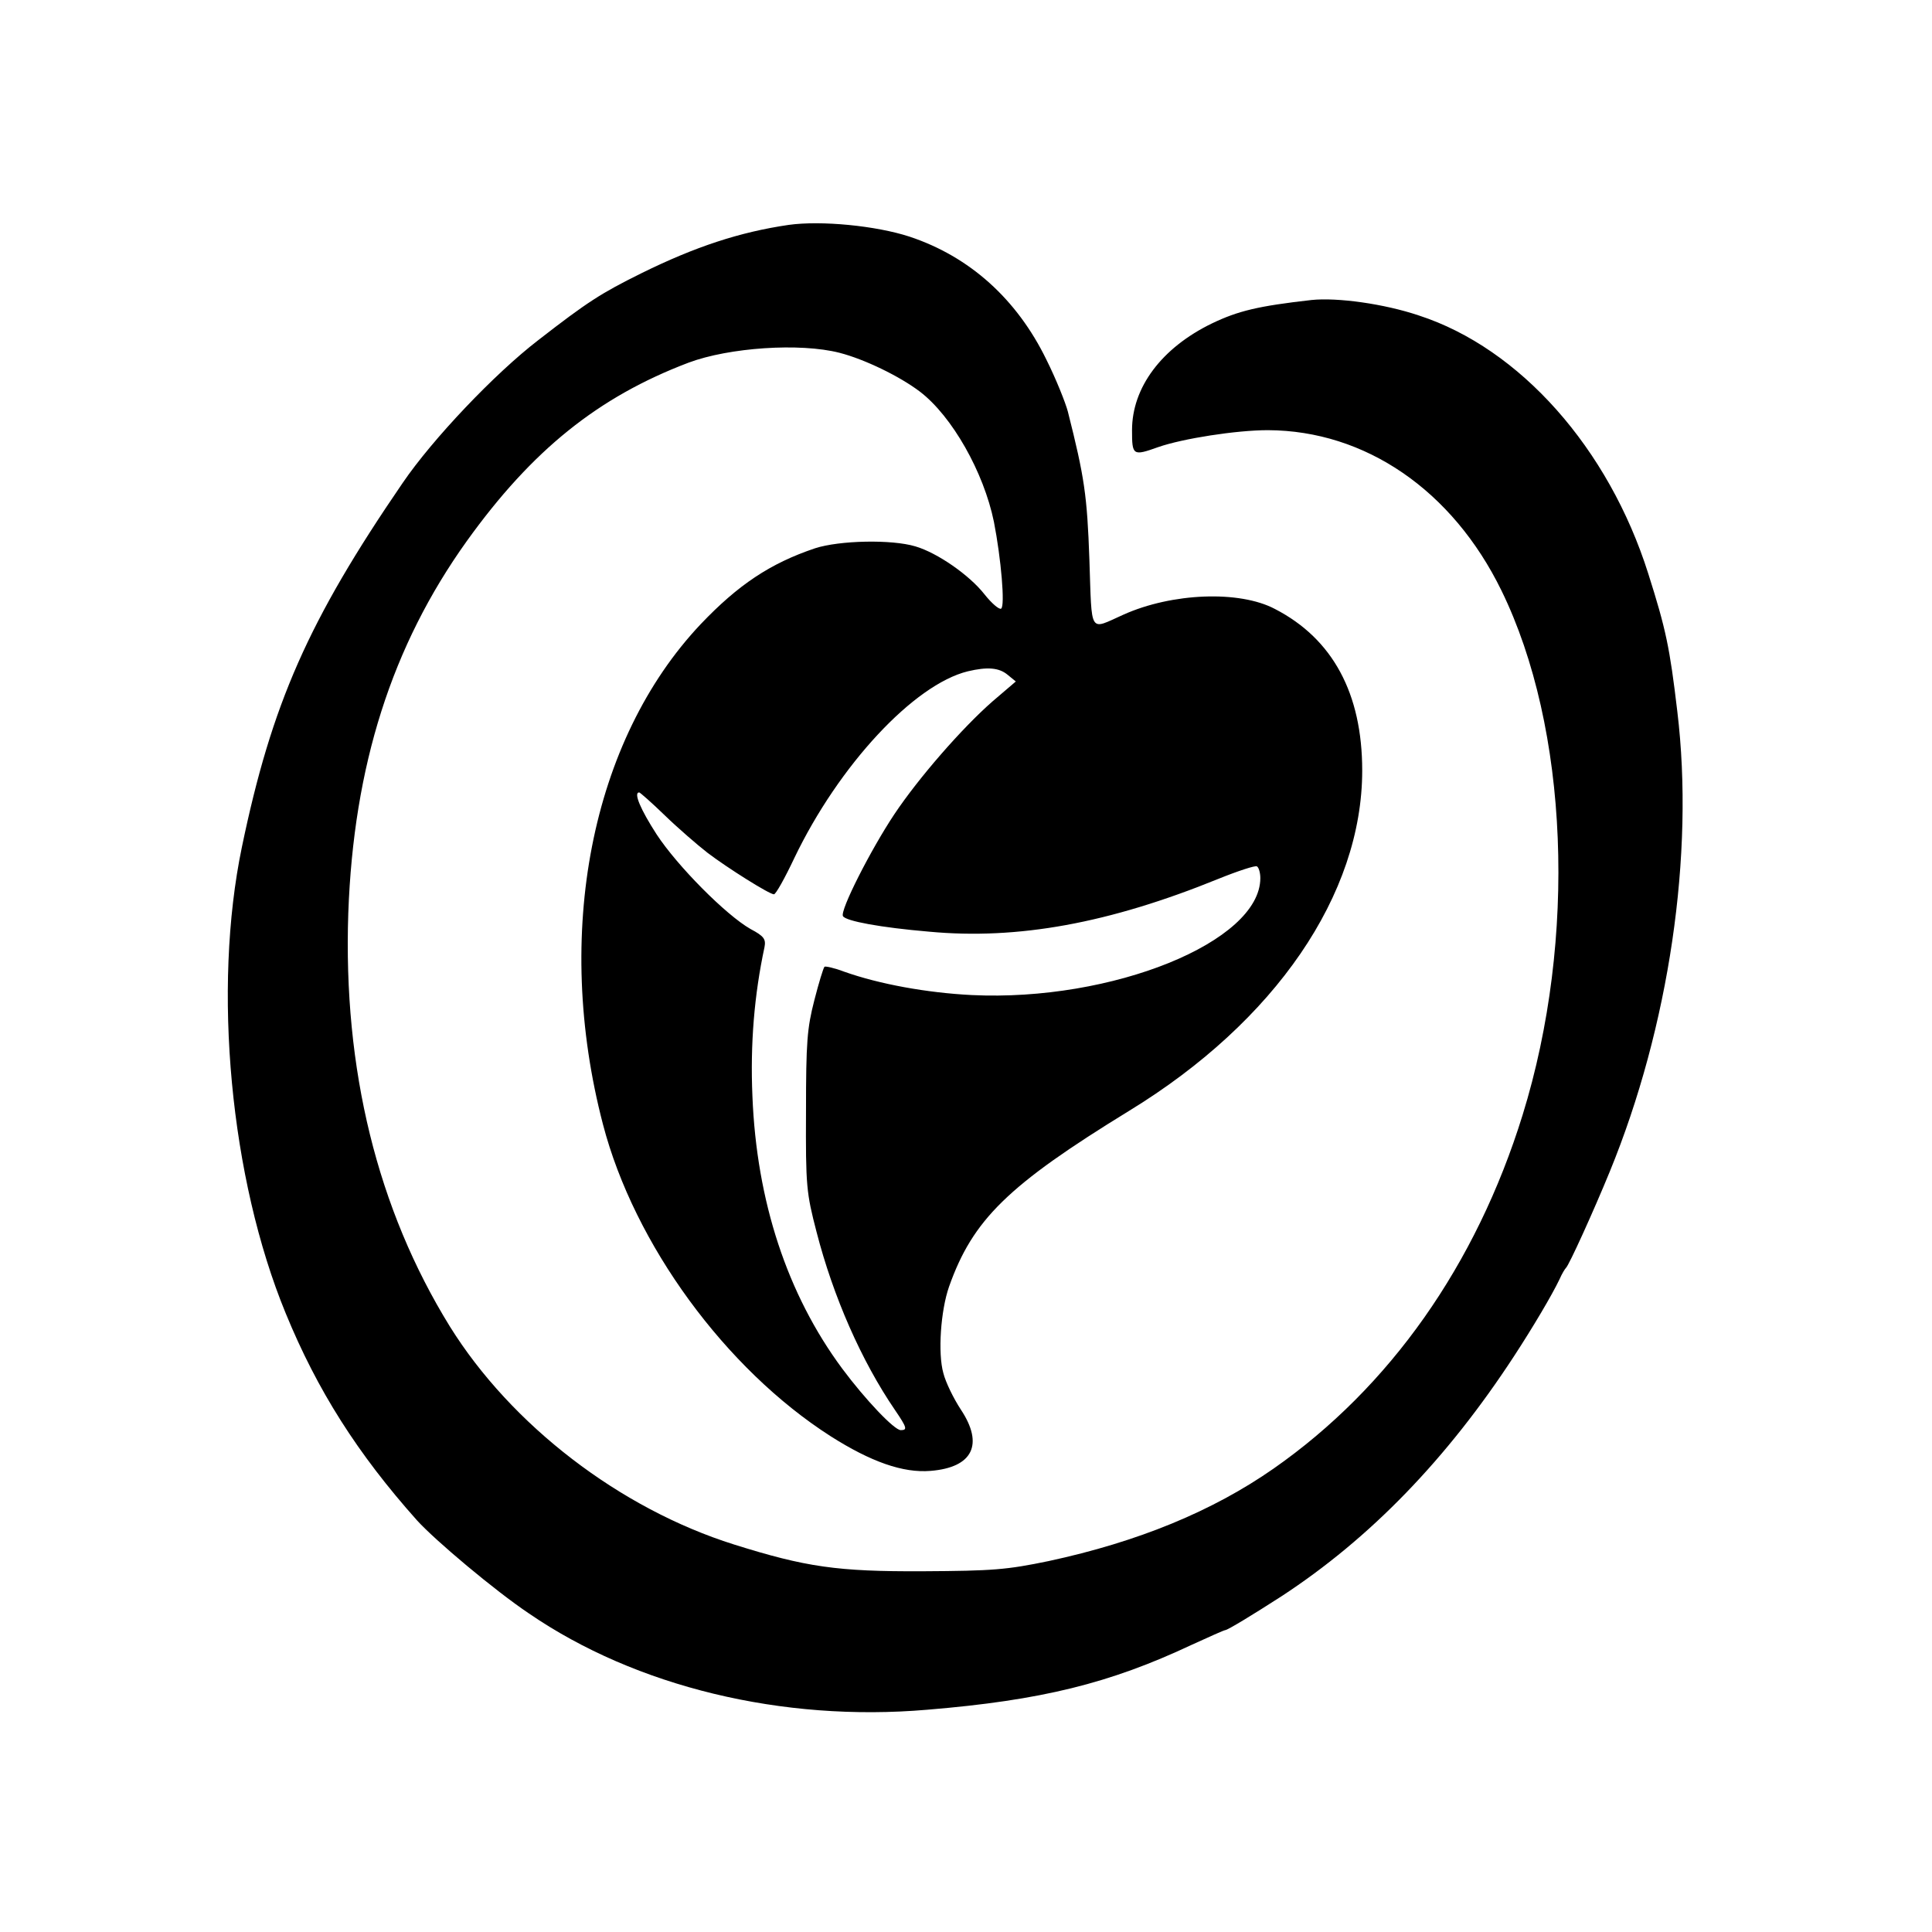 <?xml version="1.0" standalone="no"?>
<!DOCTYPE svg PUBLIC "-//W3C//DTD SVG 20010904//EN"
 "http://www.w3.org/TR/2001/REC-SVG-20010904/DTD/svg10.dtd">
<svg version="1.0" xmlns="http://www.w3.org/2000/svg"
 width="512pt" height="512pt" viewBox="0 0 512 512"
 preserveAspectRatio="xMidYMid meet">
<g transform="translate(0,512) scale(0.1,-0.1)"
fill="#000000" stroke="none">
<path d="M2090 4524 c-130 -19 -248 -58 -390 -128 -107 -53 -143 -76 -273
-177 -116 -89 -281 -263 -360 -379 -250 -365 -347 -585 -426 -965 -78 -375
-31 -878 116 -1235 84 -205 191 -373 348 -549 48 -53 206 -186 297 -247 283
-194 671 -288 1055 -255 303 25 484 70 701 172 46 21 86 39 89 39 6 0 72 40
148 89 236 154 440 365 618 638 49 75 100 161 120 203 6 14 14 27 17 30 8 7
73 150 116 255 157 383 225 841 179 1220 -20 169 -30 217 -77 365 -105 332
-340 597 -608 684 -92 31 -216 48 -284 41 -142 -16 -195 -29 -264 -62 -134
-65 -212 -170 -212 -283 0 -67 2 -69 69 -45 66 23 208 45 291 45 258 -1 489
-159 619 -425 178 -364 201 -922 56 -1390 -123 -397 -352 -722 -660 -937 -162
-113 -359 -194 -596 -245 -111 -23 -147 -26 -334 -27 -226 -1 -309 11 -500 71
-302 95 -590 316 -753 578 -192 311 -283 681 -269 1095 14 390 115 708 314
986 173 241 348 382 588 473 107 40 295 53 400 26 66 -17 159 -62 213 -103 85
-65 169 -213 196 -345 19 -97 30 -224 19 -230 -5 -3 -25 14 -44 38 -40 51
-125 110 -183 127 -63 19 -201 16 -266 -5 -119 -40 -204 -97 -303 -201 -291
-308 -391 -821 -259 -1326 83 -318 325 -648 603 -826 107 -68 192 -98 265 -92
112 9 142 70 80 163 -19 29 -40 72 -46 96 -15 53 -7 166 15 229 63 178 156
269 477 466 388 237 618 574 618 902 0 204 -78 349 -231 428 -94 50 -273 43
-402 -15 -92 -41 -83 -55 -90 146 -6 170 -13 218 -57 392 -6 23 -31 86 -57
138 -78 160 -203 273 -363 326 -89 29 -234 43 -320 31z m580 -1192 l22 -18
-62 -53 c-81 -71 -196 -203 -260 -299 -62 -93 -145 -256 -136 -270 8 -13 99
-30 228 -41 235 -22 477 22 767 140 52 21 98 36 102 33 5 -3 9 -17 9 -31 0
-169 -393 -328 -765 -310 -119 6 -245 29 -338 62 -26 10 -50 15 -52 13 -3 -3
-15 -42 -27 -89 -19 -74 -22 -110 -22 -294 -1 -199 1 -216 28 -320 44 -171
119 -342 208 -472 32 -47 33 -53 15 -53 -17 0 -94 81 -155 163 -146 197 -227
444 -238 722 -6 139 5 269 32 395 4 21 -1 29 -37 48 -65 37 -194 167 -249 251
-42 65 -62 111 -46 111 2 0 33 -27 68 -61 34 -33 86 -78 113 -99 54 -41 164
-110 176 -110 5 0 29 43 54 96 118 246 317 460 460 495 51 12 82 10 105 -9z"/>
</g>
</svg>
